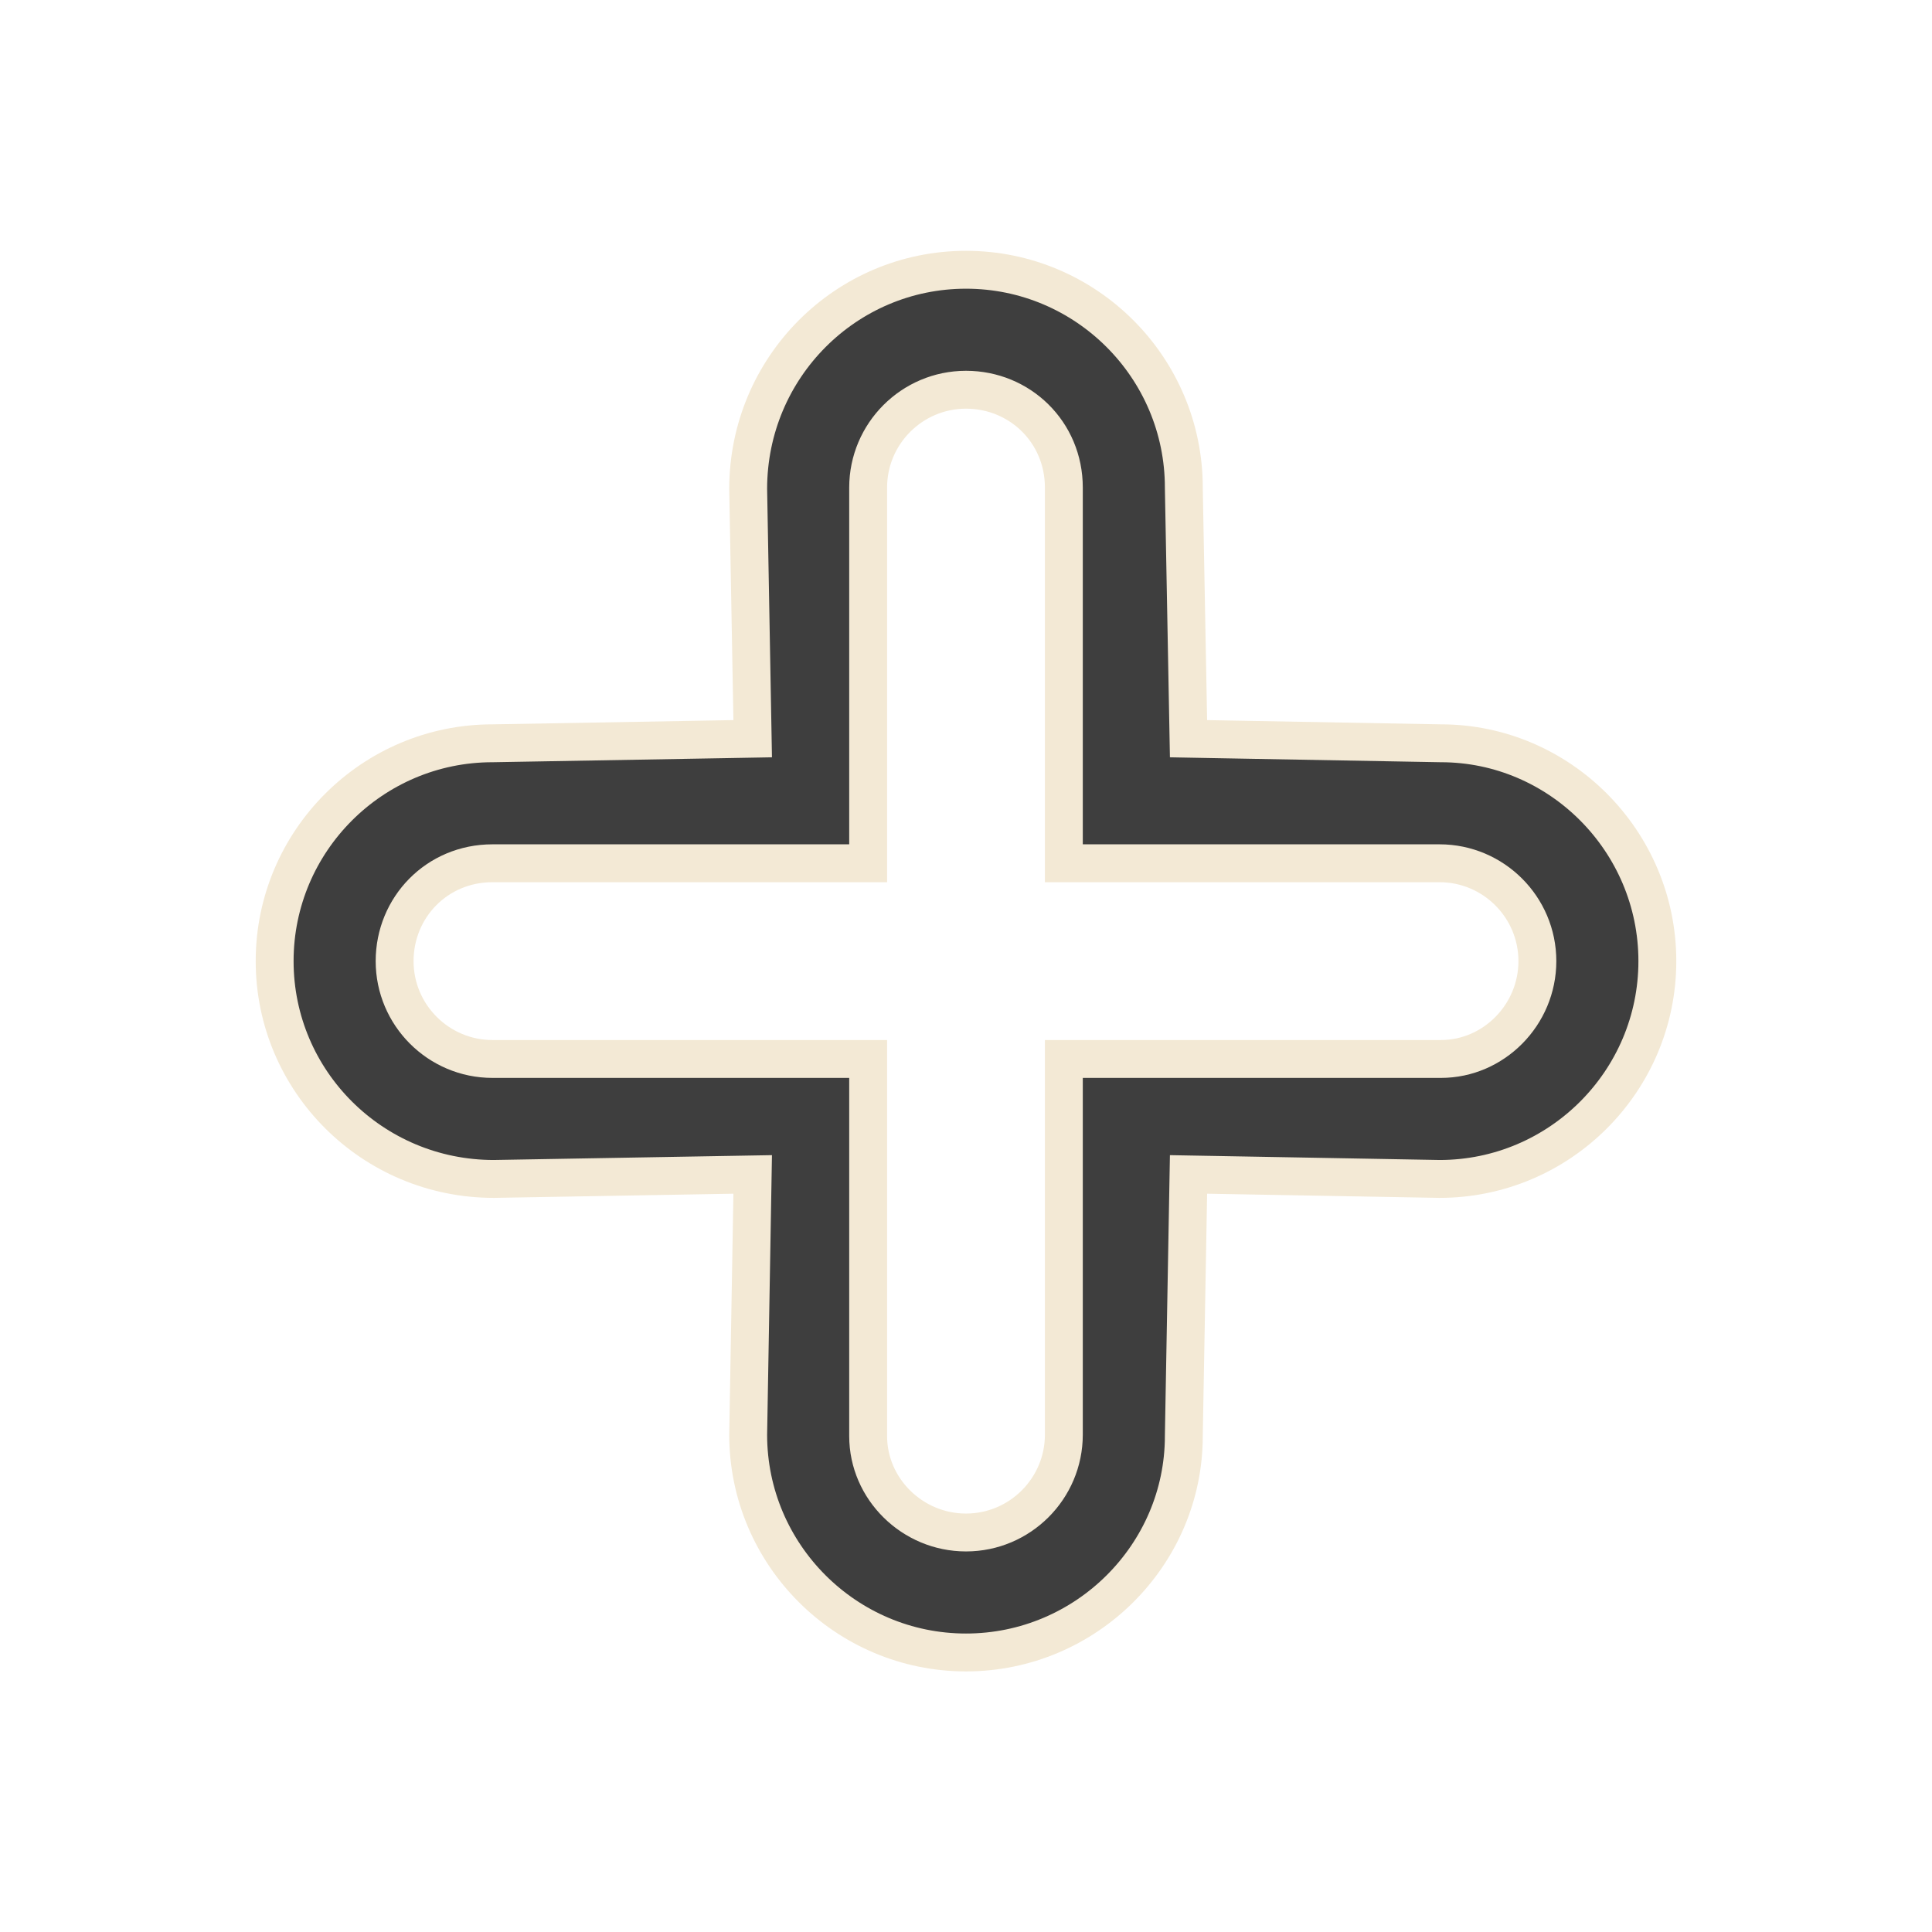 <svg xmlns="http://www.w3.org/2000/svg" fill="none" viewBox="0 0 51 51" height="51" width="51">
<path stroke="#F3E9D5" fill="#3E3E3E" d="M19.75 37.875L19.86 31.519L19.869 31.002L19.352 31.011L13.033 31.121C9.826 31.119 7.25 28.537 7.25 25.371C7.25 22.201 9.83 19.621 13 19.621V19.621L13.009 19.621L19.369 19.509L19.869 19.5L19.86 19L19.75 12.904C19.752 9.697 22.334 7.121 25.5 7.121C28.67 7.121 31.25 9.701 31.25 12.871H31.25L31.25 12.88L31.365 19.018L31.374 19.5L31.855 19.509L38.028 19.621L38.028 19.621H38.038C41.168 19.621 43.75 22.199 43.75 25.371C43.75 28.539 41.172 31.119 38.004 31.121L31.874 31.011L31.374 31.002L31.365 31.502L31.25 37.9L31.25 37.9V37.909C31.25 41.039 28.672 43.621 25.5 43.621C22.332 43.621 19.752 41.043 19.75 37.875ZM22.917 27.954V37.909C22.917 39.301 24.082 40.454 25.5 40.454C26.924 40.454 28.083 39.295 28.083 37.871V27.954H38.038C39.43 27.954 40.583 26.789 40.583 25.371C40.583 23.947 39.424 22.788 38 22.788H28.083V12.871C28.083 11.404 26.918 10.288 25.5 10.288C24.076 10.288 22.917 11.447 22.917 12.871V22.788H13C11.533 22.788 10.417 23.953 10.417 25.371C10.417 26.795 11.576 27.954 13 27.954H22.917Z"></path>
</svg>
